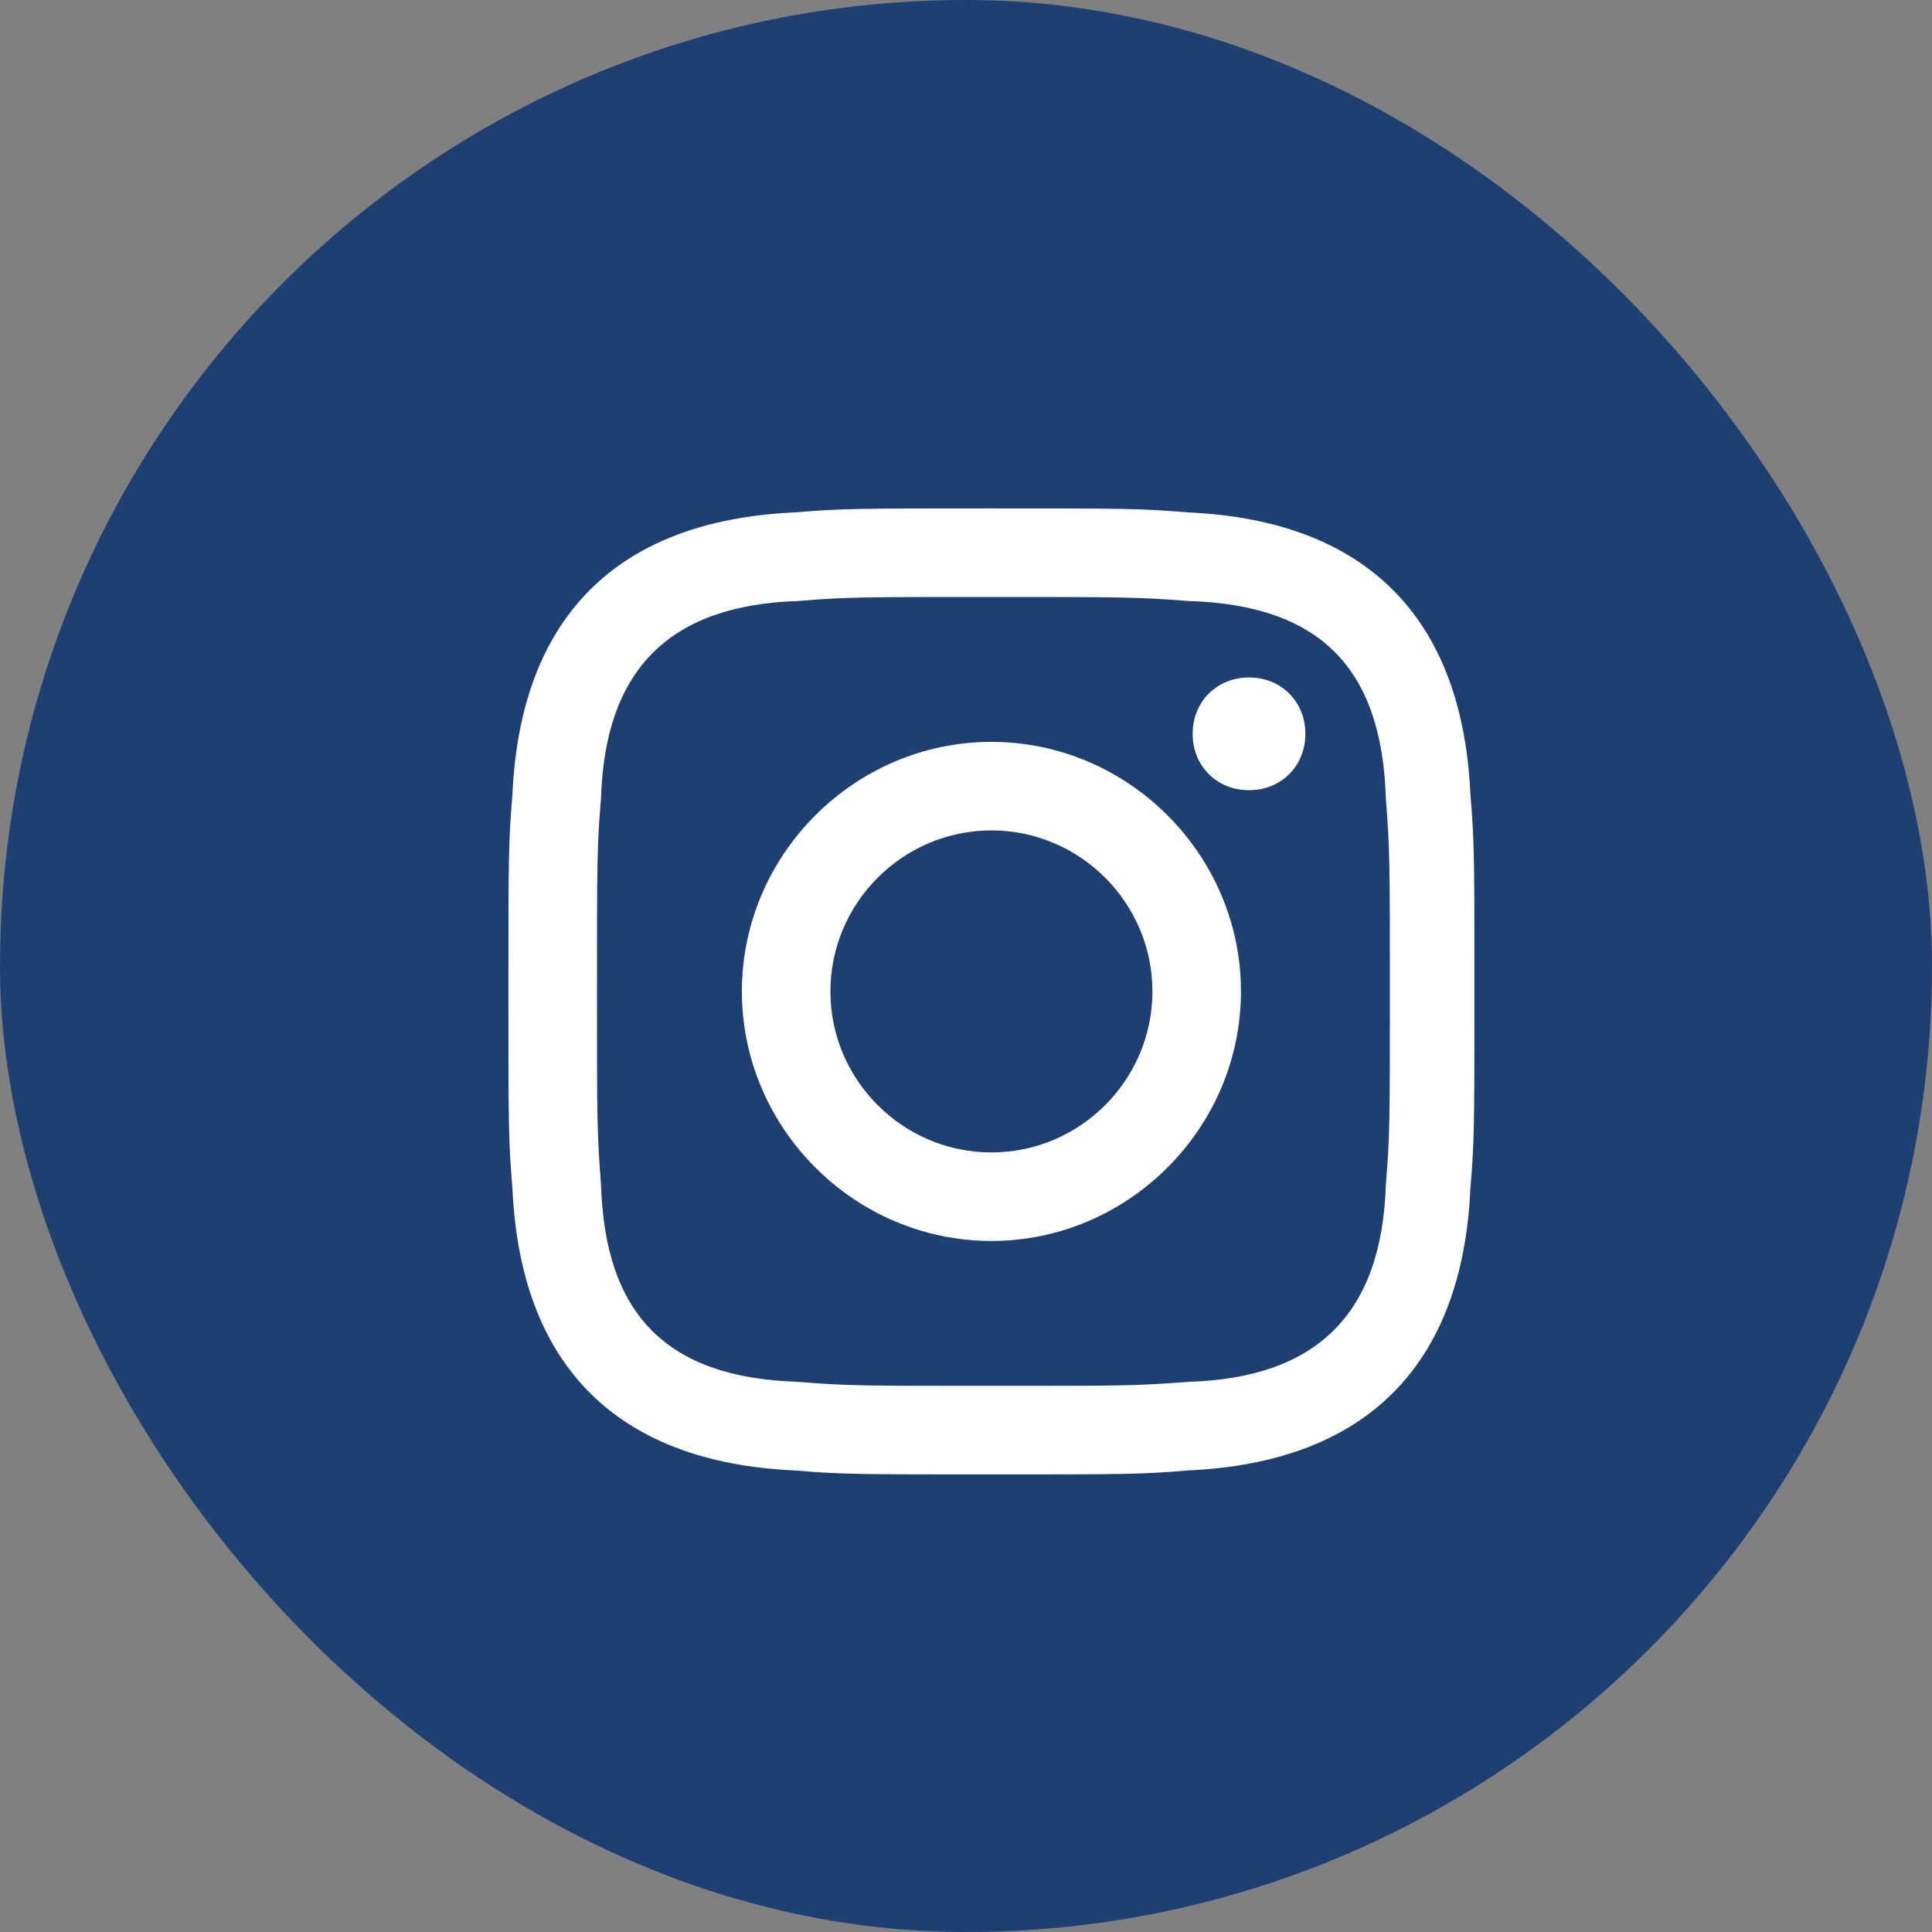 <?xml version="1.0" encoding="UTF-8"?> <svg xmlns="http://www.w3.org/2000/svg" width="38" height="38" viewBox="0 0 38 38" fill="none"><rect x="0" y="0" width="38" height="38" fill="#808080" stroke="none"/> <rect width="38" height="38" rx="19" fill="#1D3F71"></rect> <path d="M19.5 11.742C22.033 11.742 22.35 11.742 23.379 11.821C25.992 11.9 27.179 13.167 27.258 15.7C27.337 16.729 27.337 16.967 27.337 19.5C27.337 22.033 27.337 22.35 27.258 23.3C27.179 25.833 25.913 27.1 23.379 27.179C22.35 27.258 22.113 27.258 19.5 27.258C16.967 27.258 16.65 27.258 15.7 27.179C13.088 27.1 11.9 25.833 11.821 23.3C11.742 22.271 11.742 22.033 11.742 19.5C11.742 16.967 11.742 16.65 11.821 15.7C11.9 13.167 13.167 11.9 15.7 11.821C16.65 11.742 16.967 11.742 19.5 11.742ZM19.5 10C16.887 10 16.571 10 15.621 10.079C12.137 10.238 10.238 12.137 10.079 15.621C10 16.571 10 16.887 10 19.5C10 22.113 10 22.429 10.079 23.379C10.238 26.863 12.137 28.762 15.621 28.921C16.571 29 16.887 29 19.5 29C22.113 29 22.429 29 23.379 28.921C26.863 28.762 28.762 26.863 28.921 23.379C29 22.429 29 22.113 29 19.5C29 16.887 29 16.571 28.921 15.621C28.762 12.137 26.863 10.238 23.379 10.079C22.429 10 22.113 10 19.5 10ZM19.5 14.592C16.808 14.592 14.592 16.808 14.592 19.5C14.592 22.192 16.808 24.408 19.5 24.408C22.192 24.408 24.408 22.192 24.408 19.5C24.408 16.808 22.192 14.592 19.5 14.592ZM19.5 22.667C17.758 22.667 16.333 21.242 16.333 19.5C16.333 17.758 17.758 16.333 19.5 16.333C21.242 16.333 22.667 17.758 22.667 19.5C22.667 21.242 21.242 22.667 19.5 22.667ZM24.567 13.325C23.933 13.325 23.458 13.8 23.458 14.433C23.458 15.067 23.933 15.542 24.567 15.542C25.2 15.542 25.675 15.067 25.675 14.433C25.675 13.8 25.2 13.325 24.567 13.325Z" fill="white"></path> </svg> 